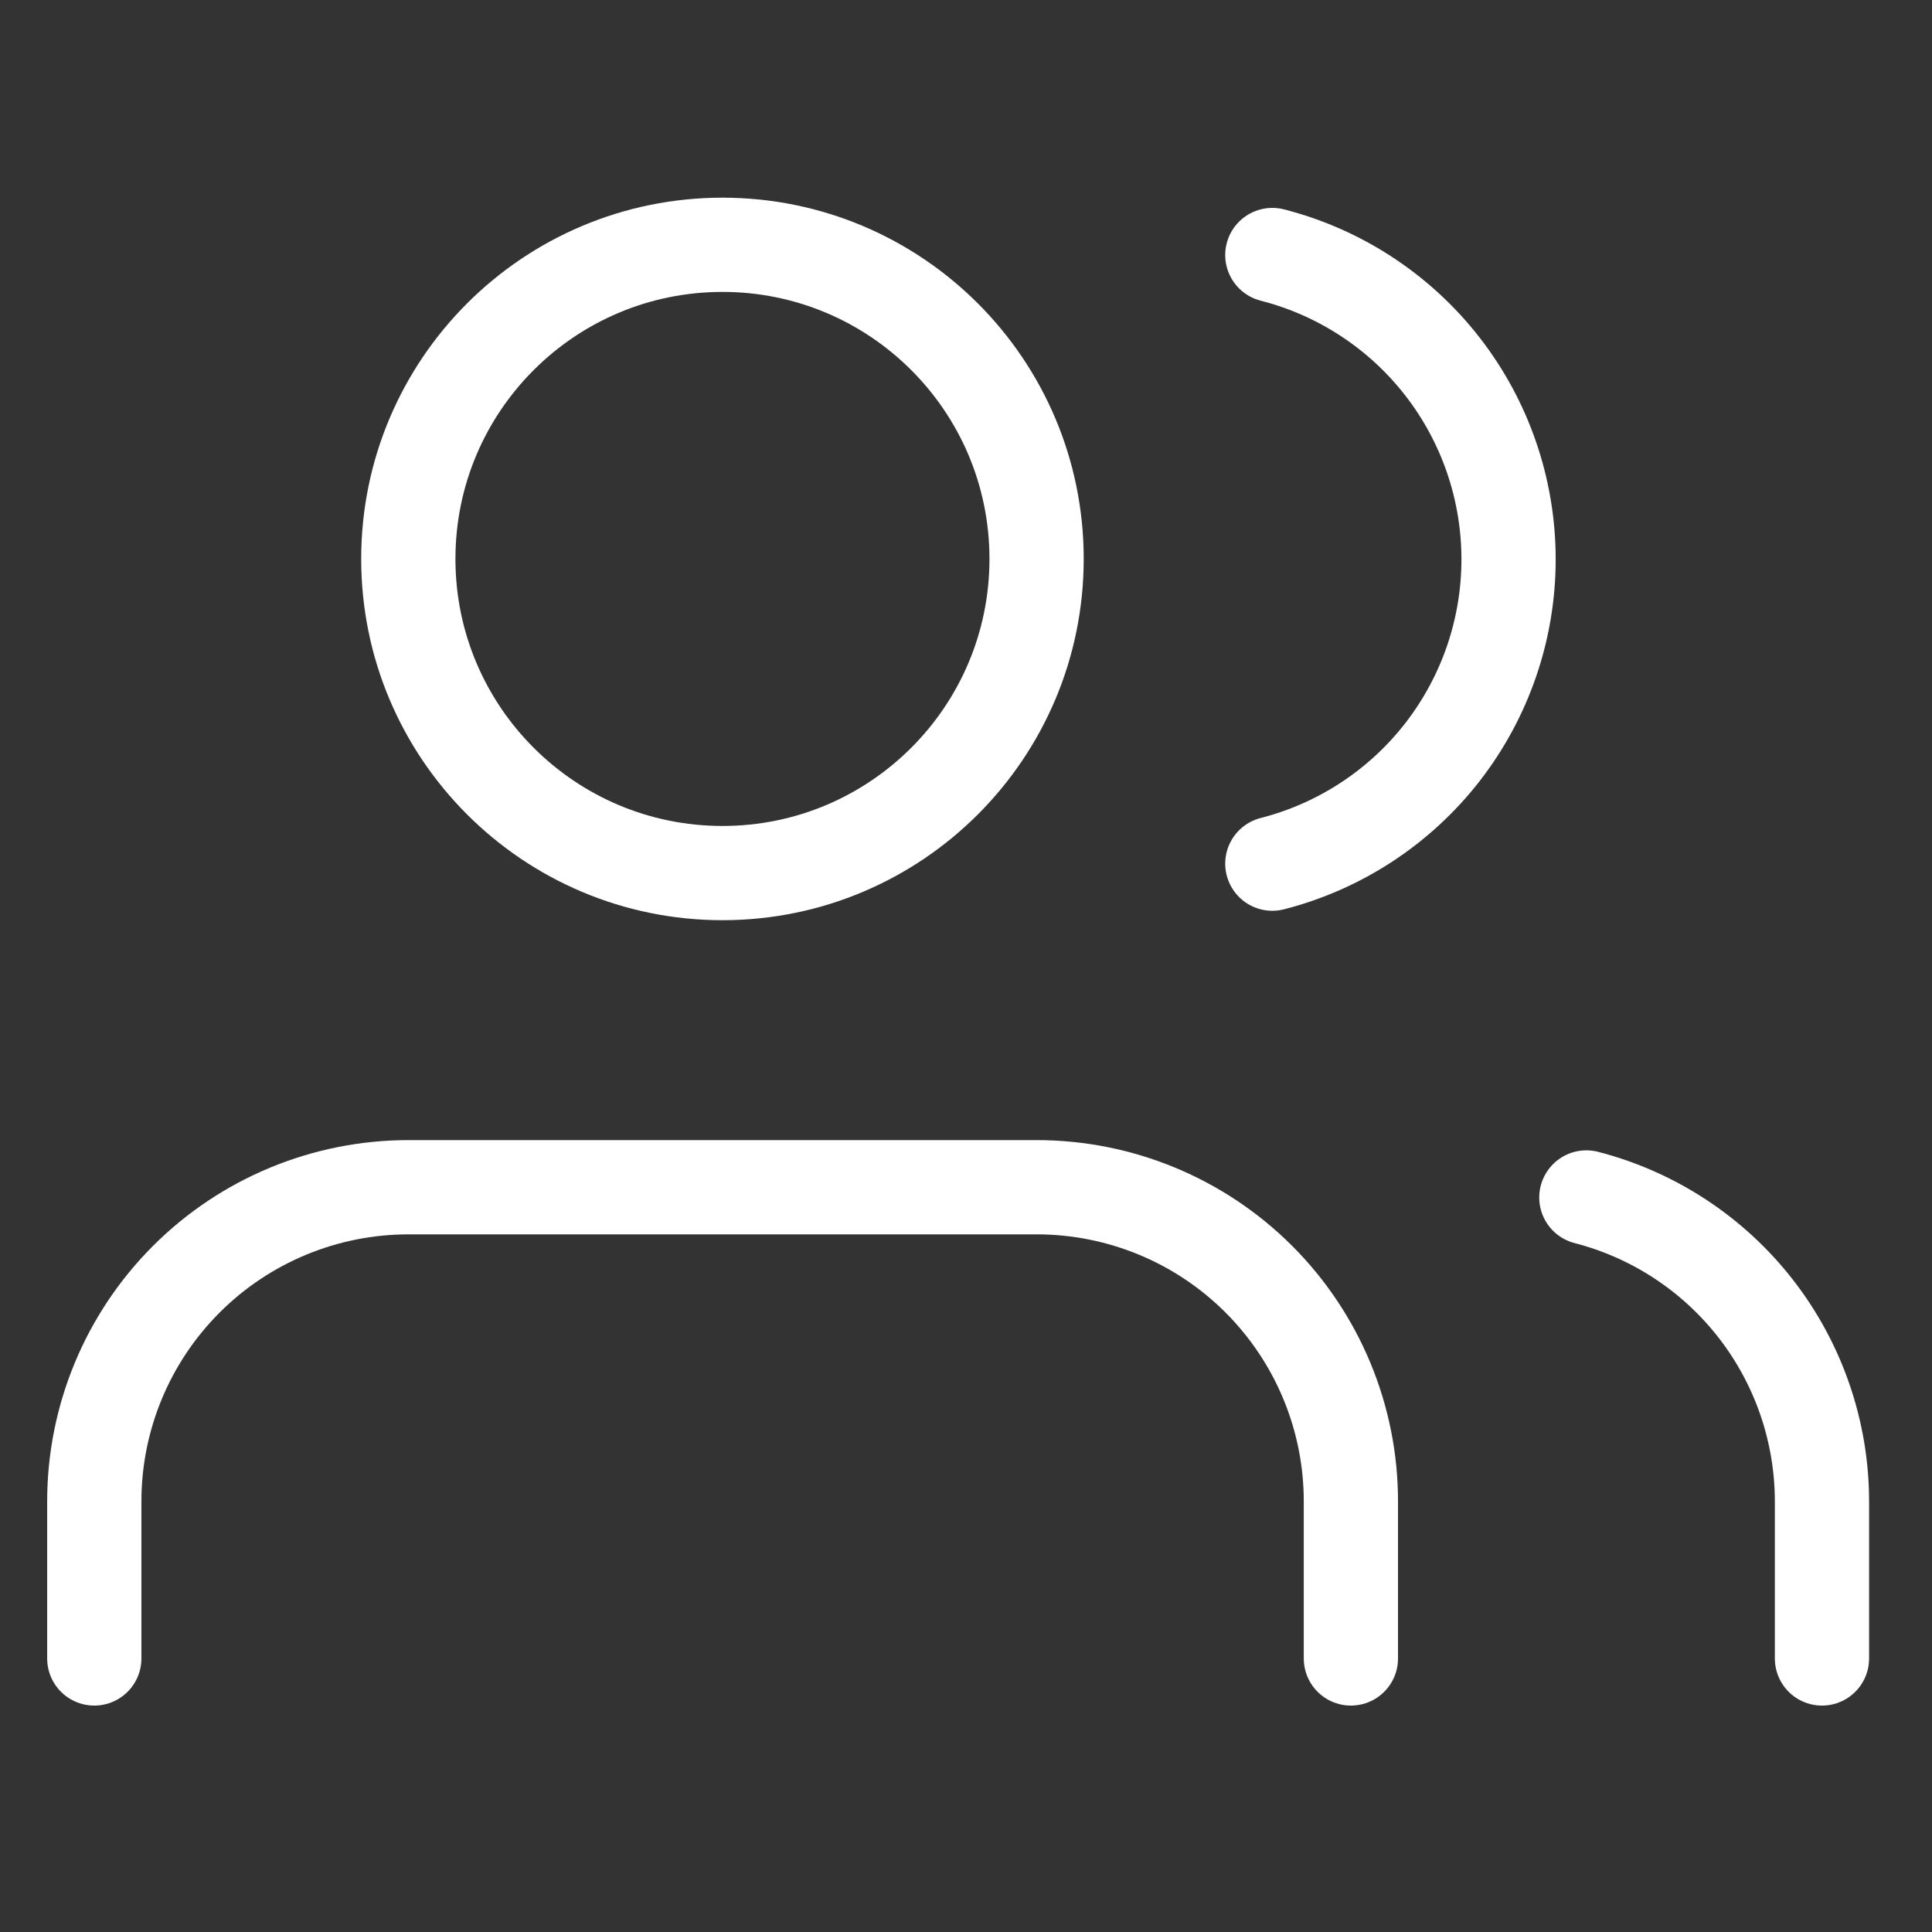 <svg xmlns="http://www.w3.org/2000/svg" fill="none" viewBox="0 0 41 41" height="41" width="41">
<rect x="0" y="0" width="41" height="41" fill="#333333" stroke="none"/>
<path stroke-linejoin="round" stroke-linecap="round" stroke-width="2" stroke="white" d="M28.668 35.195V31.861C28.668 30.093 27.965 28.398 26.715 27.147C25.465 25.897 23.769 25.195 22.001 25.195H8.668C6.9 25.195 5.204 25.897 3.954 27.147C2.703 28.398 2.001 30.093 2.001 31.861V35.195"></path>
<path stroke-linejoin="round" stroke-linecap="round" stroke-width="2" stroke="white" d="M15.332 18.528C19.014 18.528 21.998 15.543 21.998 11.861C21.998 8.179 19.014 5.195 15.332 5.195C11.65 5.195 8.665 8.179 8.665 11.861C8.665 15.543 11.65 18.528 15.332 18.528Z"></path>
<path stroke-linejoin="round" stroke-linecap="round" stroke-width="2" stroke="white" d="M38.665 35.195V31.861C38.664 30.384 38.172 28.95 37.267 27.782C36.362 26.615 35.095 25.781 33.665 25.412"></path>
<path stroke-linejoin="round" stroke-linecap="round" stroke-width="2" stroke="white" d="M27.001 5.412C28.435 5.779 29.706 6.613 30.614 7.782C31.521 8.951 32.014 10.389 32.014 11.87C32.014 13.35 31.521 14.788 30.614 15.958C29.706 17.127 28.435 17.961 27.001 18.328"></path>
</svg>
